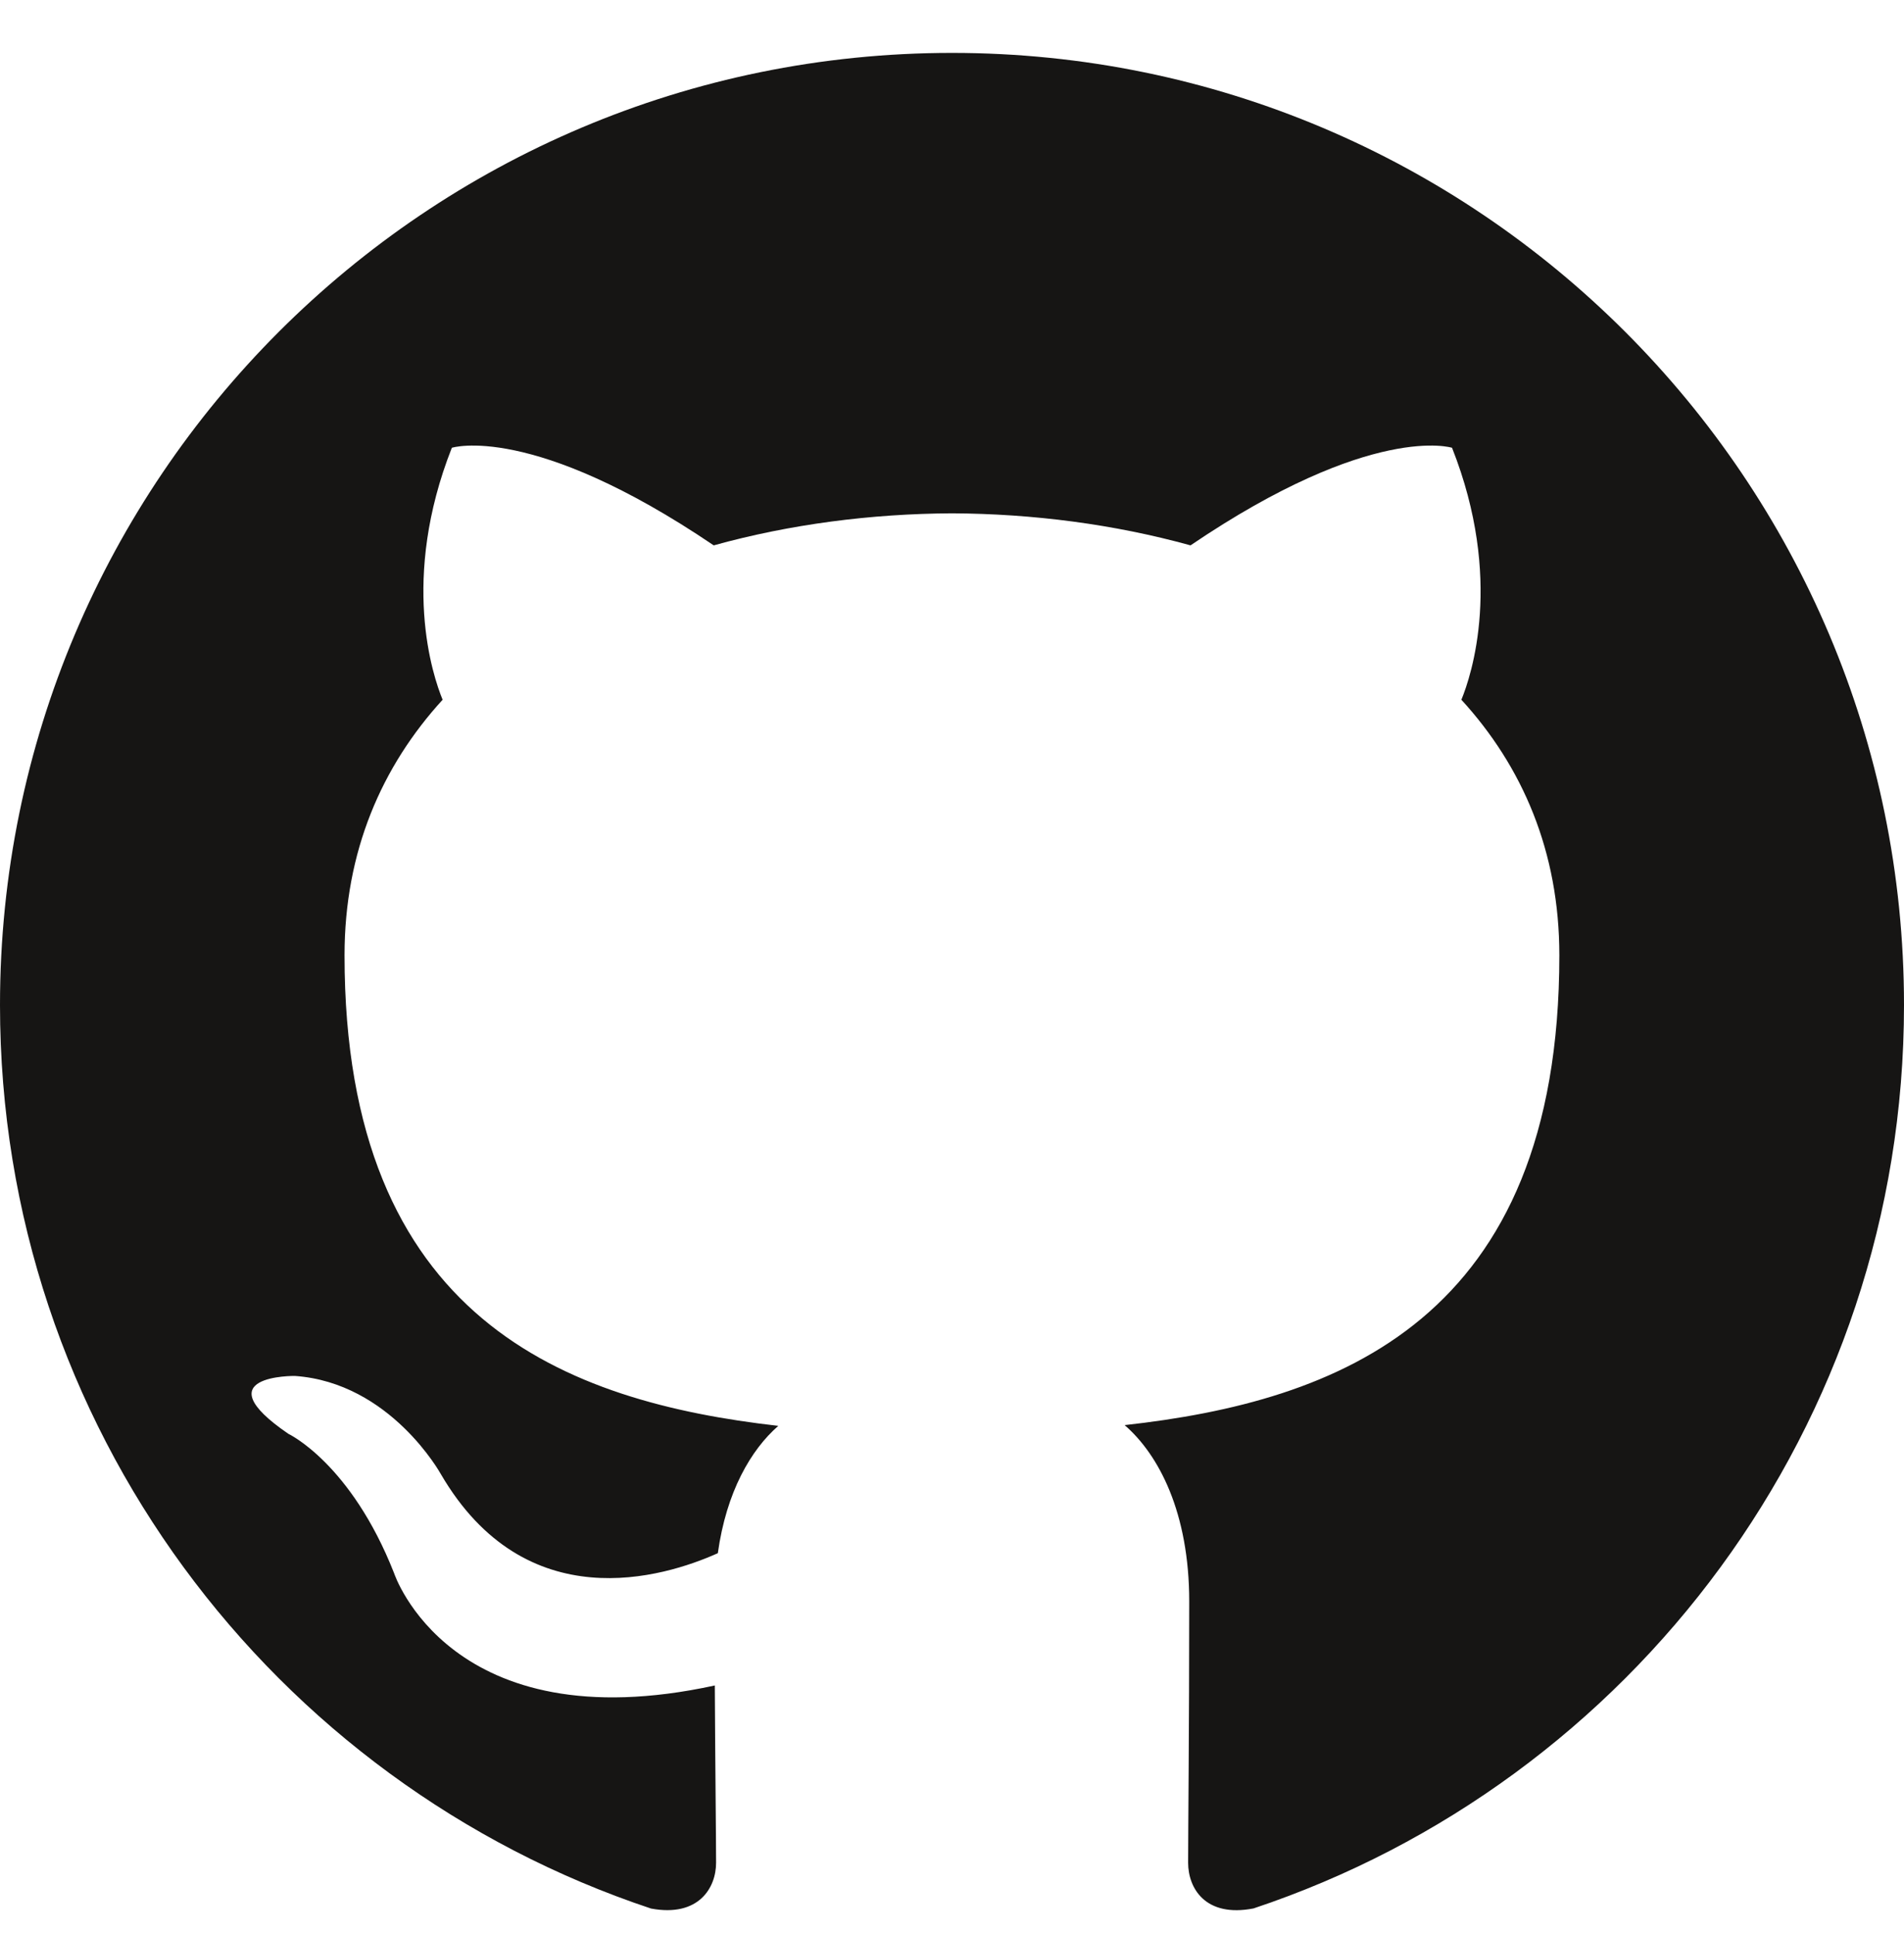 <svg width="64" height="65" viewBox="0 0 64 65" fill="none" xmlns="http://www.w3.org/2000/svg">
<path fill-rule="evenodd" clip-rule="evenodd" d="M32 1.778C14.329 1.778 0 16.105 0 33.778C0 47.917 9.169 59.912 21.884 64.143C23.483 64.439 24.07 63.449 24.07 62.604C24.07 61.841 24.041 59.32 24.027 56.646C15.124 58.582 13.246 52.87 13.246 52.87C11.79 49.172 9.693 48.188 9.693 48.188C6.789 46.202 9.911 46.243 9.911 46.243C13.125 46.468 14.817 49.54 14.817 49.54C17.671 54.432 22.303 53.018 24.129 52.2C24.416 50.132 25.245 48.721 26.161 47.921C19.053 47.112 11.581 44.368 11.581 32.107C11.581 28.613 12.831 25.758 14.878 23.517C14.546 22.711 13.451 19.457 15.188 15.049C15.188 15.049 17.875 14.189 23.991 18.329C26.543 17.62 29.281 17.265 32 17.252C34.72 17.265 37.459 17.62 40.017 18.329C46.124 14.189 48.808 15.049 48.808 15.049C50.55 19.457 49.454 22.711 49.122 23.517C51.173 25.758 52.415 28.613 52.415 32.107C52.415 44.398 44.929 47.104 37.803 47.896C38.951 48.889 39.974 50.837 39.974 53.822C39.974 58.104 39.937 61.55 39.937 62.604C39.937 63.455 40.513 64.453 42.135 64.139C54.843 59.903 64 47.912 64 33.778C64 16.105 49.673 1.778 32 1.778Z" fill="#161514"/>
</svg>
